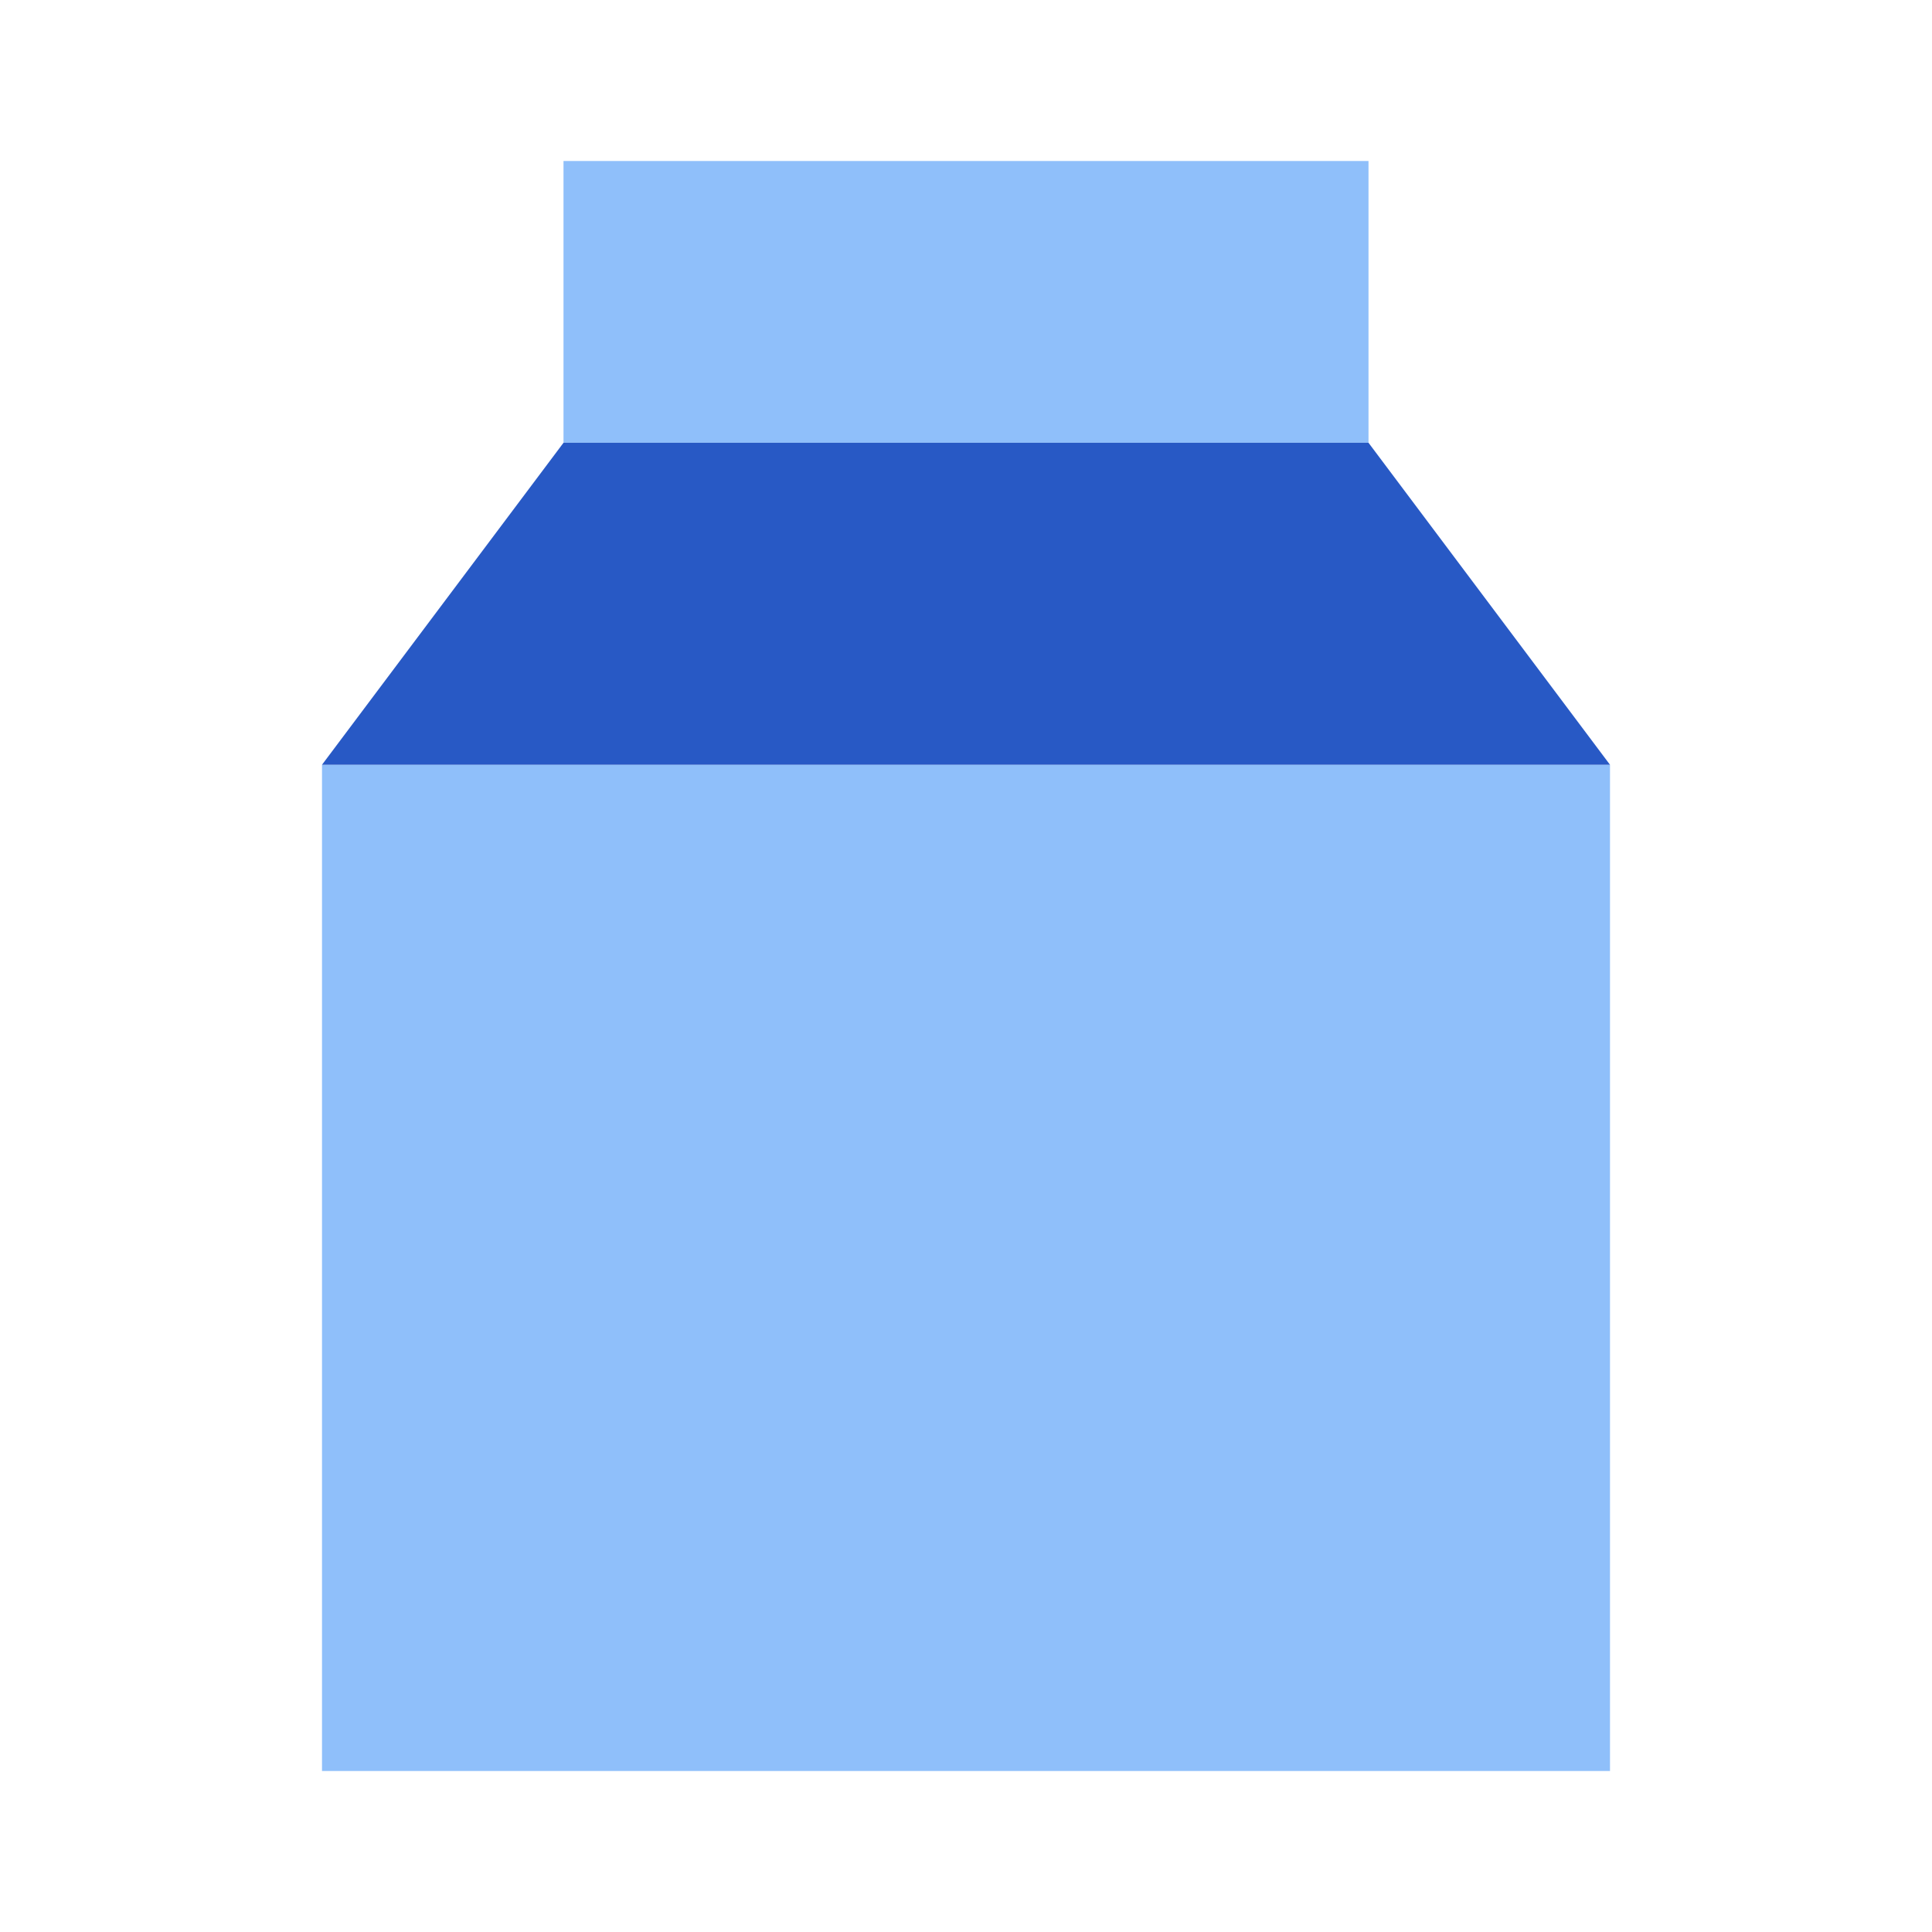 <svg xmlns="http://www.w3.org/2000/svg" fill="none" viewBox="0 0 24 24" id="Milk--Streamline-Sharp">
  <desc>
    Milk Streamline Icon: https://streamlinehq.com
  </desc>
  <g id="milk--drink-cook-milk-cooking-carton-nutrition-food">
    <path id="Union" fill="#8fbffa" fill-rule="evenodd" d="M7 5.5V2h10v3.5H7ZM20 22H4V9.5h16V22Z" clip-rule="evenodd" stroke-width="1"></path>
    <path id="Rectangle 17" fill="#2859c5" d="m20 9.5 -3 -4H7l-3 4h16Z" stroke-width="1"></path>
  </g>
</svg>